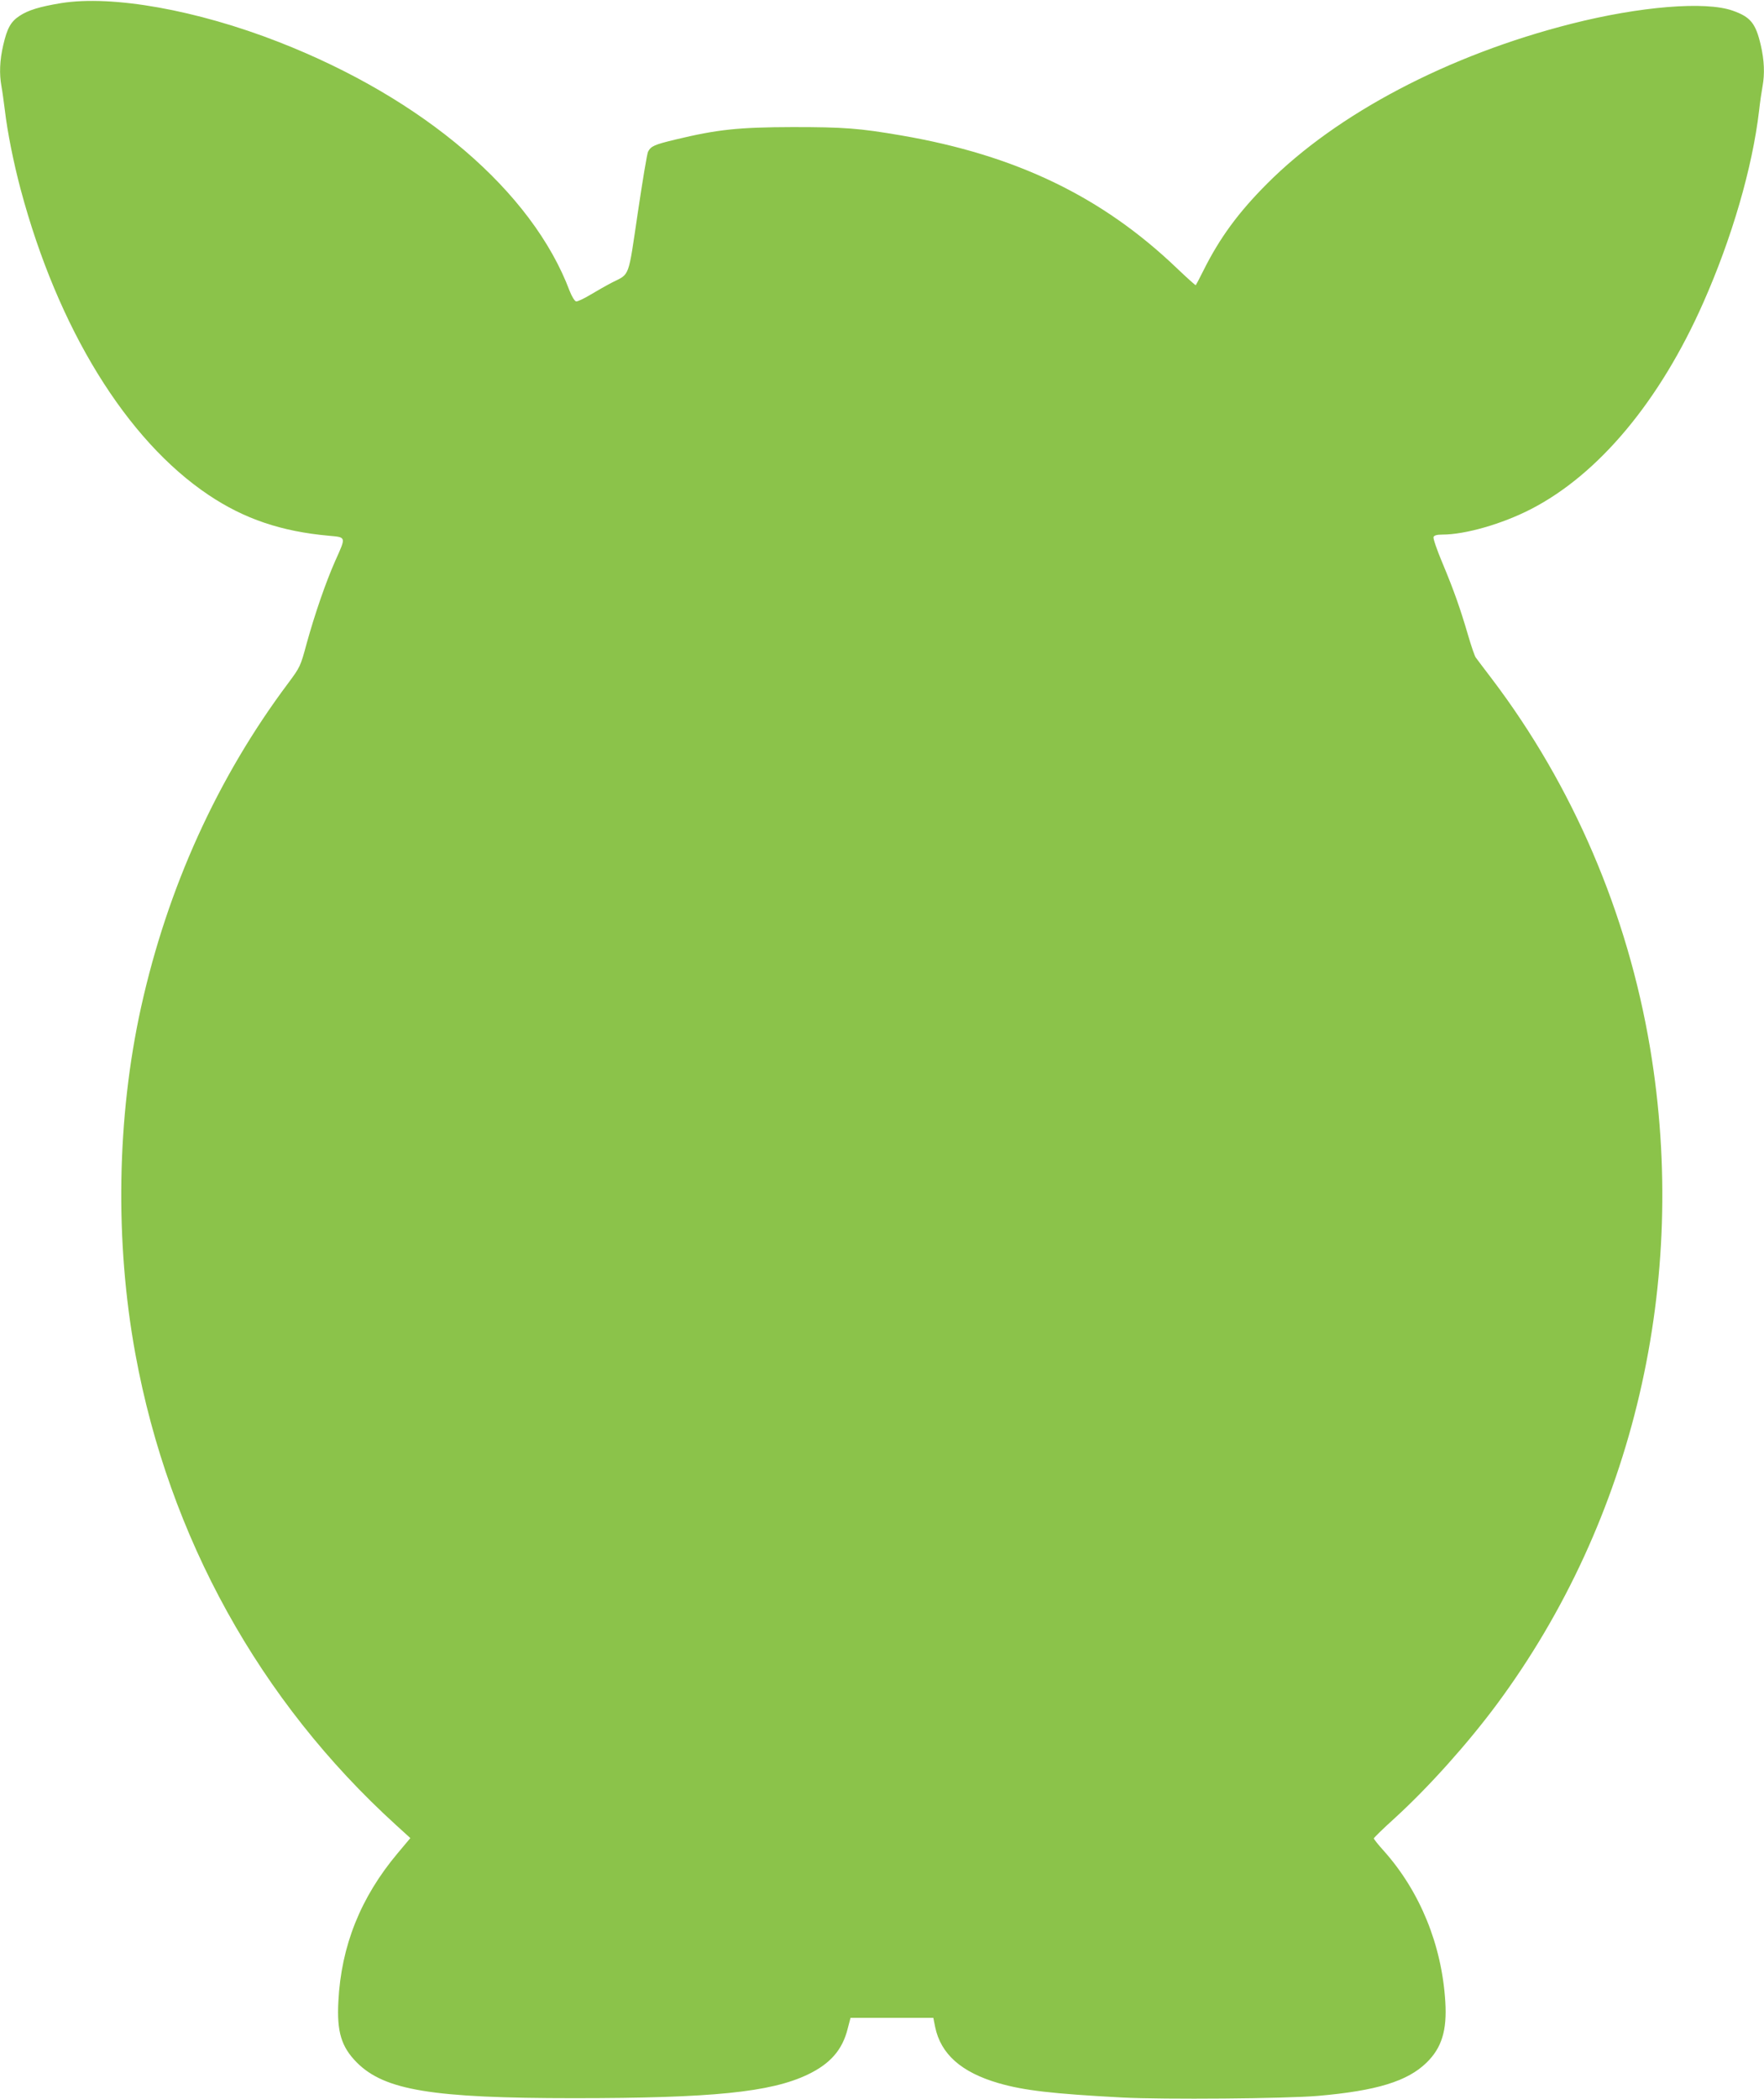 <?xml version="1.0" standalone="no"?>
<!DOCTYPE svg PUBLIC "-//W3C//DTD SVG 20010904//EN"
 "http://www.w3.org/TR/2001/REC-SVG-20010904/DTD/svg10.dtd">
<svg version="1.0" xmlns="http://www.w3.org/2000/svg"
 width="1076pt" height="1280pt" viewBox="0 0 1076 1280"
 preserveAspectRatio="xMidYMid meet">
<g transform="translate(0,1280) scale(0.1,-0.1)"
fill="#8bc34a" stroke="none">
<path d="M373 12781 c-133 -22 -201 -43 -254 -78 -53 -35 -75 -74 -99 -177
-22 -94 -25 -177 -11 -253 5 -26 14 -93 21 -148 15 -128 52 -315 96 -480 227
-849 645 -1528 1147 -1864 218 -146 444 -222 732 -248 108 -10 107 -4 40 -153
-58 -131 -124 -322 -175 -506 -37 -138 -40 -143 -112 -240 -431 -575 -736
-1248 -897 -1974 -149 -673 -161 -1432 -35 -2118 205 -1117 758 -2115 1588
-2870 l89 -81 -78 -93 c-225 -268 -344 -564 -361 -903 -10 -185 18 -277 112
-372 169 -170 460 -218 1324 -218 844 0 1201 36 1427 144 138 66 212 151 244
281 l17 65 253 0 252 0 11 -55 c34 -166 160 -278 389 -344 153 -44 323 -64
752 -87 254 -13 1002 -7 1195 10 357 31 545 89 661 202 93 90 126 197 115 372
-21 346 -154 672 -375 920 -34 37 -61 72 -61 76 0 4 57 60 128 124 207 189
445 455 621 692 836 1127 1175 2578 936 4005 -138 821 -470 1597 -964 2249
-47 62 -92 121 -99 131 -7 9 -28 71 -47 136 -48 164 -87 275 -157 442 -33 78
-57 149 -54 157 4 10 20 15 54 15 140 0 365 65 540 155 414 213 787 660 1052
1260 174 393 299 821 340 1170 6 55 16 122 21 148 14 76 11 159 -11 253 -31
133 -63 171 -171 209 -166 59 -567 26 -984 -80 -750 -190 -1429 -547 -1855
-974 -176 -176 -291 -333 -390 -532 -23 -46 -44 -86 -46 -88 -2 -2 -54 45
-116 104 -456 436 -981 689 -1680 809 -256 44 -348 51 -663 51 -331 -1 -457
-14 -715 -76 -129 -31 -149 -40 -167 -74 -6 -11 -34 -180 -63 -375 -59 -399
-47 -368 -155 -422 -33 -17 -93 -51 -133 -75 -40 -24 -80 -43 -88 -41 -9 2
-26 30 -39 63 -228 607 -891 1174 -1775 1519 -499 195 -1015 287 -1327 237z"/>
</g>
</svg>

